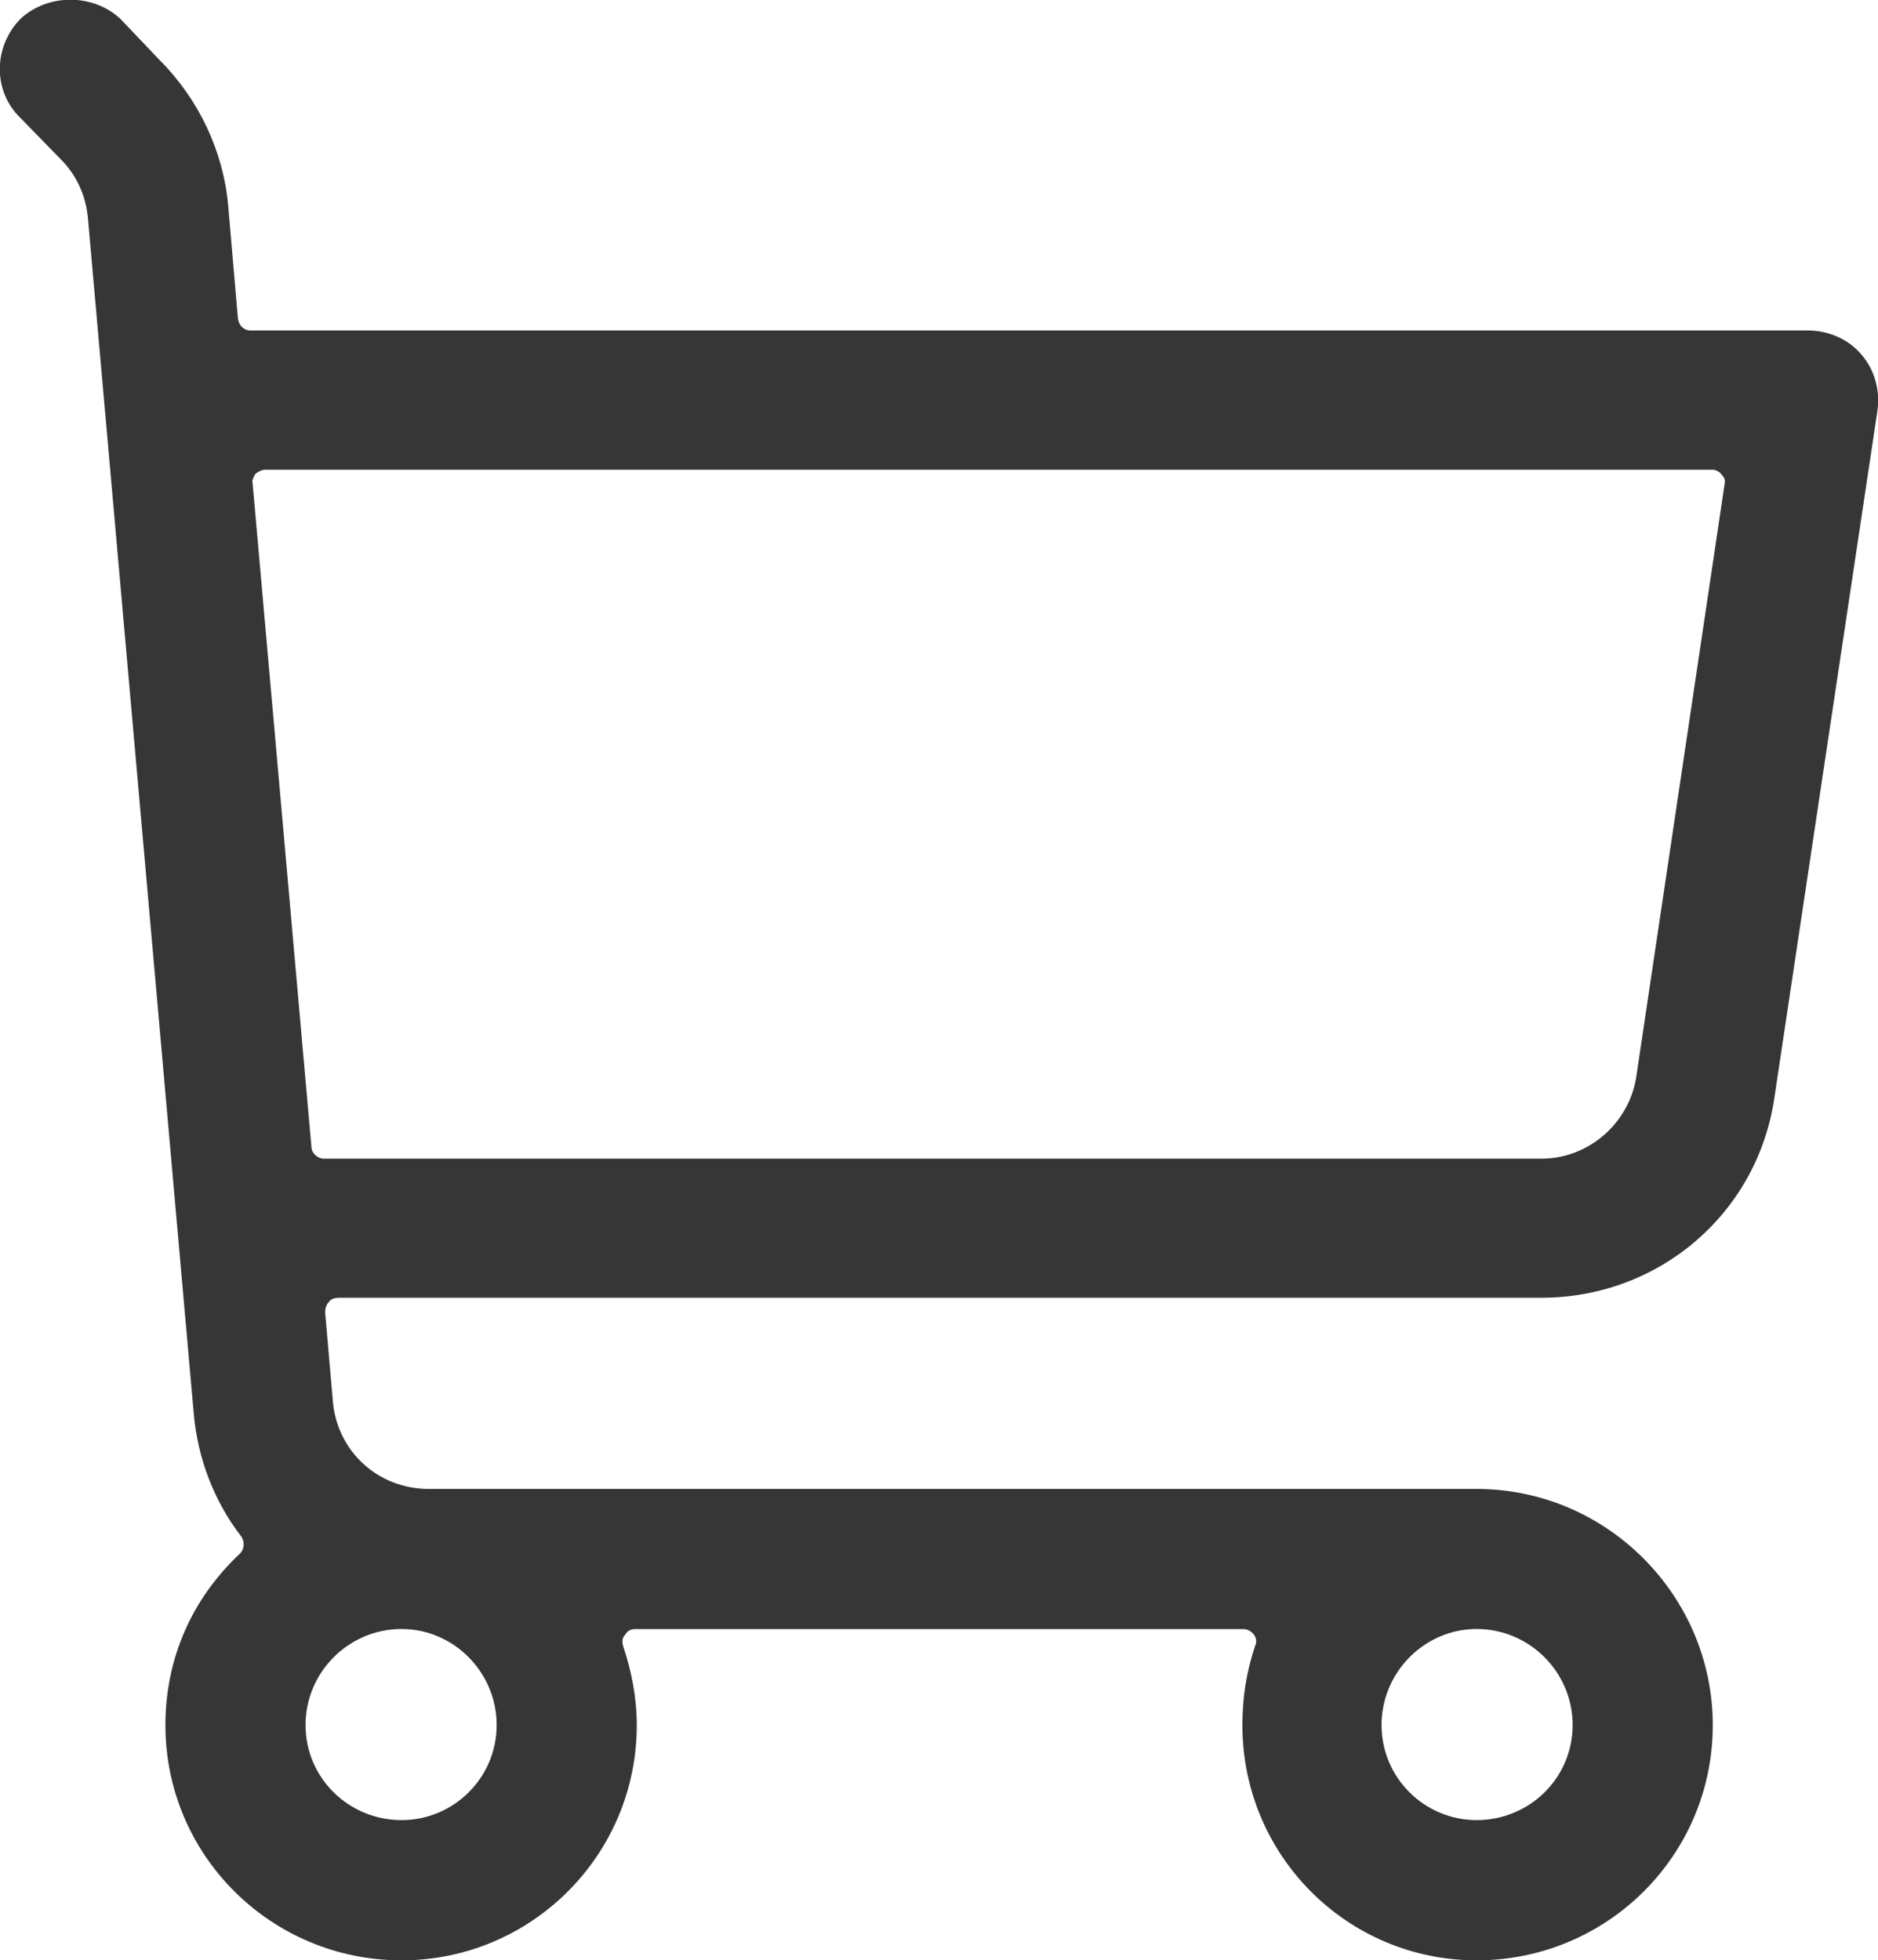 <?xml version="1.0" encoding="UTF-8"?>
<svg id="_Слой_1" data-name="Слой 1" xmlns="http://www.w3.org/2000/svg" width="6.761mm" height="7.056mm" viewBox="0 0 19.164 20">
  <path d="M3.448,13.242h12.28c1.2,0,2.21-.86,2.38-2.05l1.05-7c.03-.21-.03-.42-.16-.57-.13-.16-.34-.25-.55-.25H2.558c-.07,0-.12-.05-.13-.12l-.1-1.16c-.05-.55-.3-1.08-.7-1.48l-.4-.42C.948-.068.488-.068.208.193-.072.482-.072.932.208,1.203l.41.42c.16.16.26.37.28.61l1.08,12.2c.04.45.21.89.48,1.24.04.05.04.13-.01.18-.49.46-.76,1.07-.76,1.75,0,1.33,1.08,2.4,2.41,2.4,1.32,0,2.4-1.07,2.4-2.4,0-.27-.05-.54-.14-.81-.01-.04-.01-.08.02-.11.02-.04.06-.06.1-.06h6.21c.04,0,.08.02.11.06.02.03.03.07.01.11-.09.27-.13.53-.13.81,0,1.33,1.07,2.4,2.39,2.4,1.33,0,2.41-1.07,2.41-2.4,0-1.32-1.08-2.41-2.41-2.41H4.378c-.52,0-.93-.38-.98-.88l-.08-.92c0-.04.01-.08.04-.11.02-.03.06-.04.09-.04ZM15.068,16.622c.54,0,.98.44.98.98,0,.54-.44.97-.98.97-.53,0-.97-.43-.97-.97,0-.54.44-.98.97-.98ZM4.098,16.622c.53,0,.97.44.97.98,0,.54-.44.97-.97.97-.54,0-.98-.43-.98-.97,0-.54.44-.98.98-.98ZM3.308,11.823c-.07,0-.13-.06-.13-.12l-.6-6.77c-.01-.03.01-.07.03-.1.03-.02.06-.04.1-.04h14.77c.03,0,.07.02.09.05.03.03.04.06.03.1l-.9,6.04c-.07.47-.48.84-.97.84H3.308Z" style="fill: #363636; stroke-width: 0px;"/>
</svg>